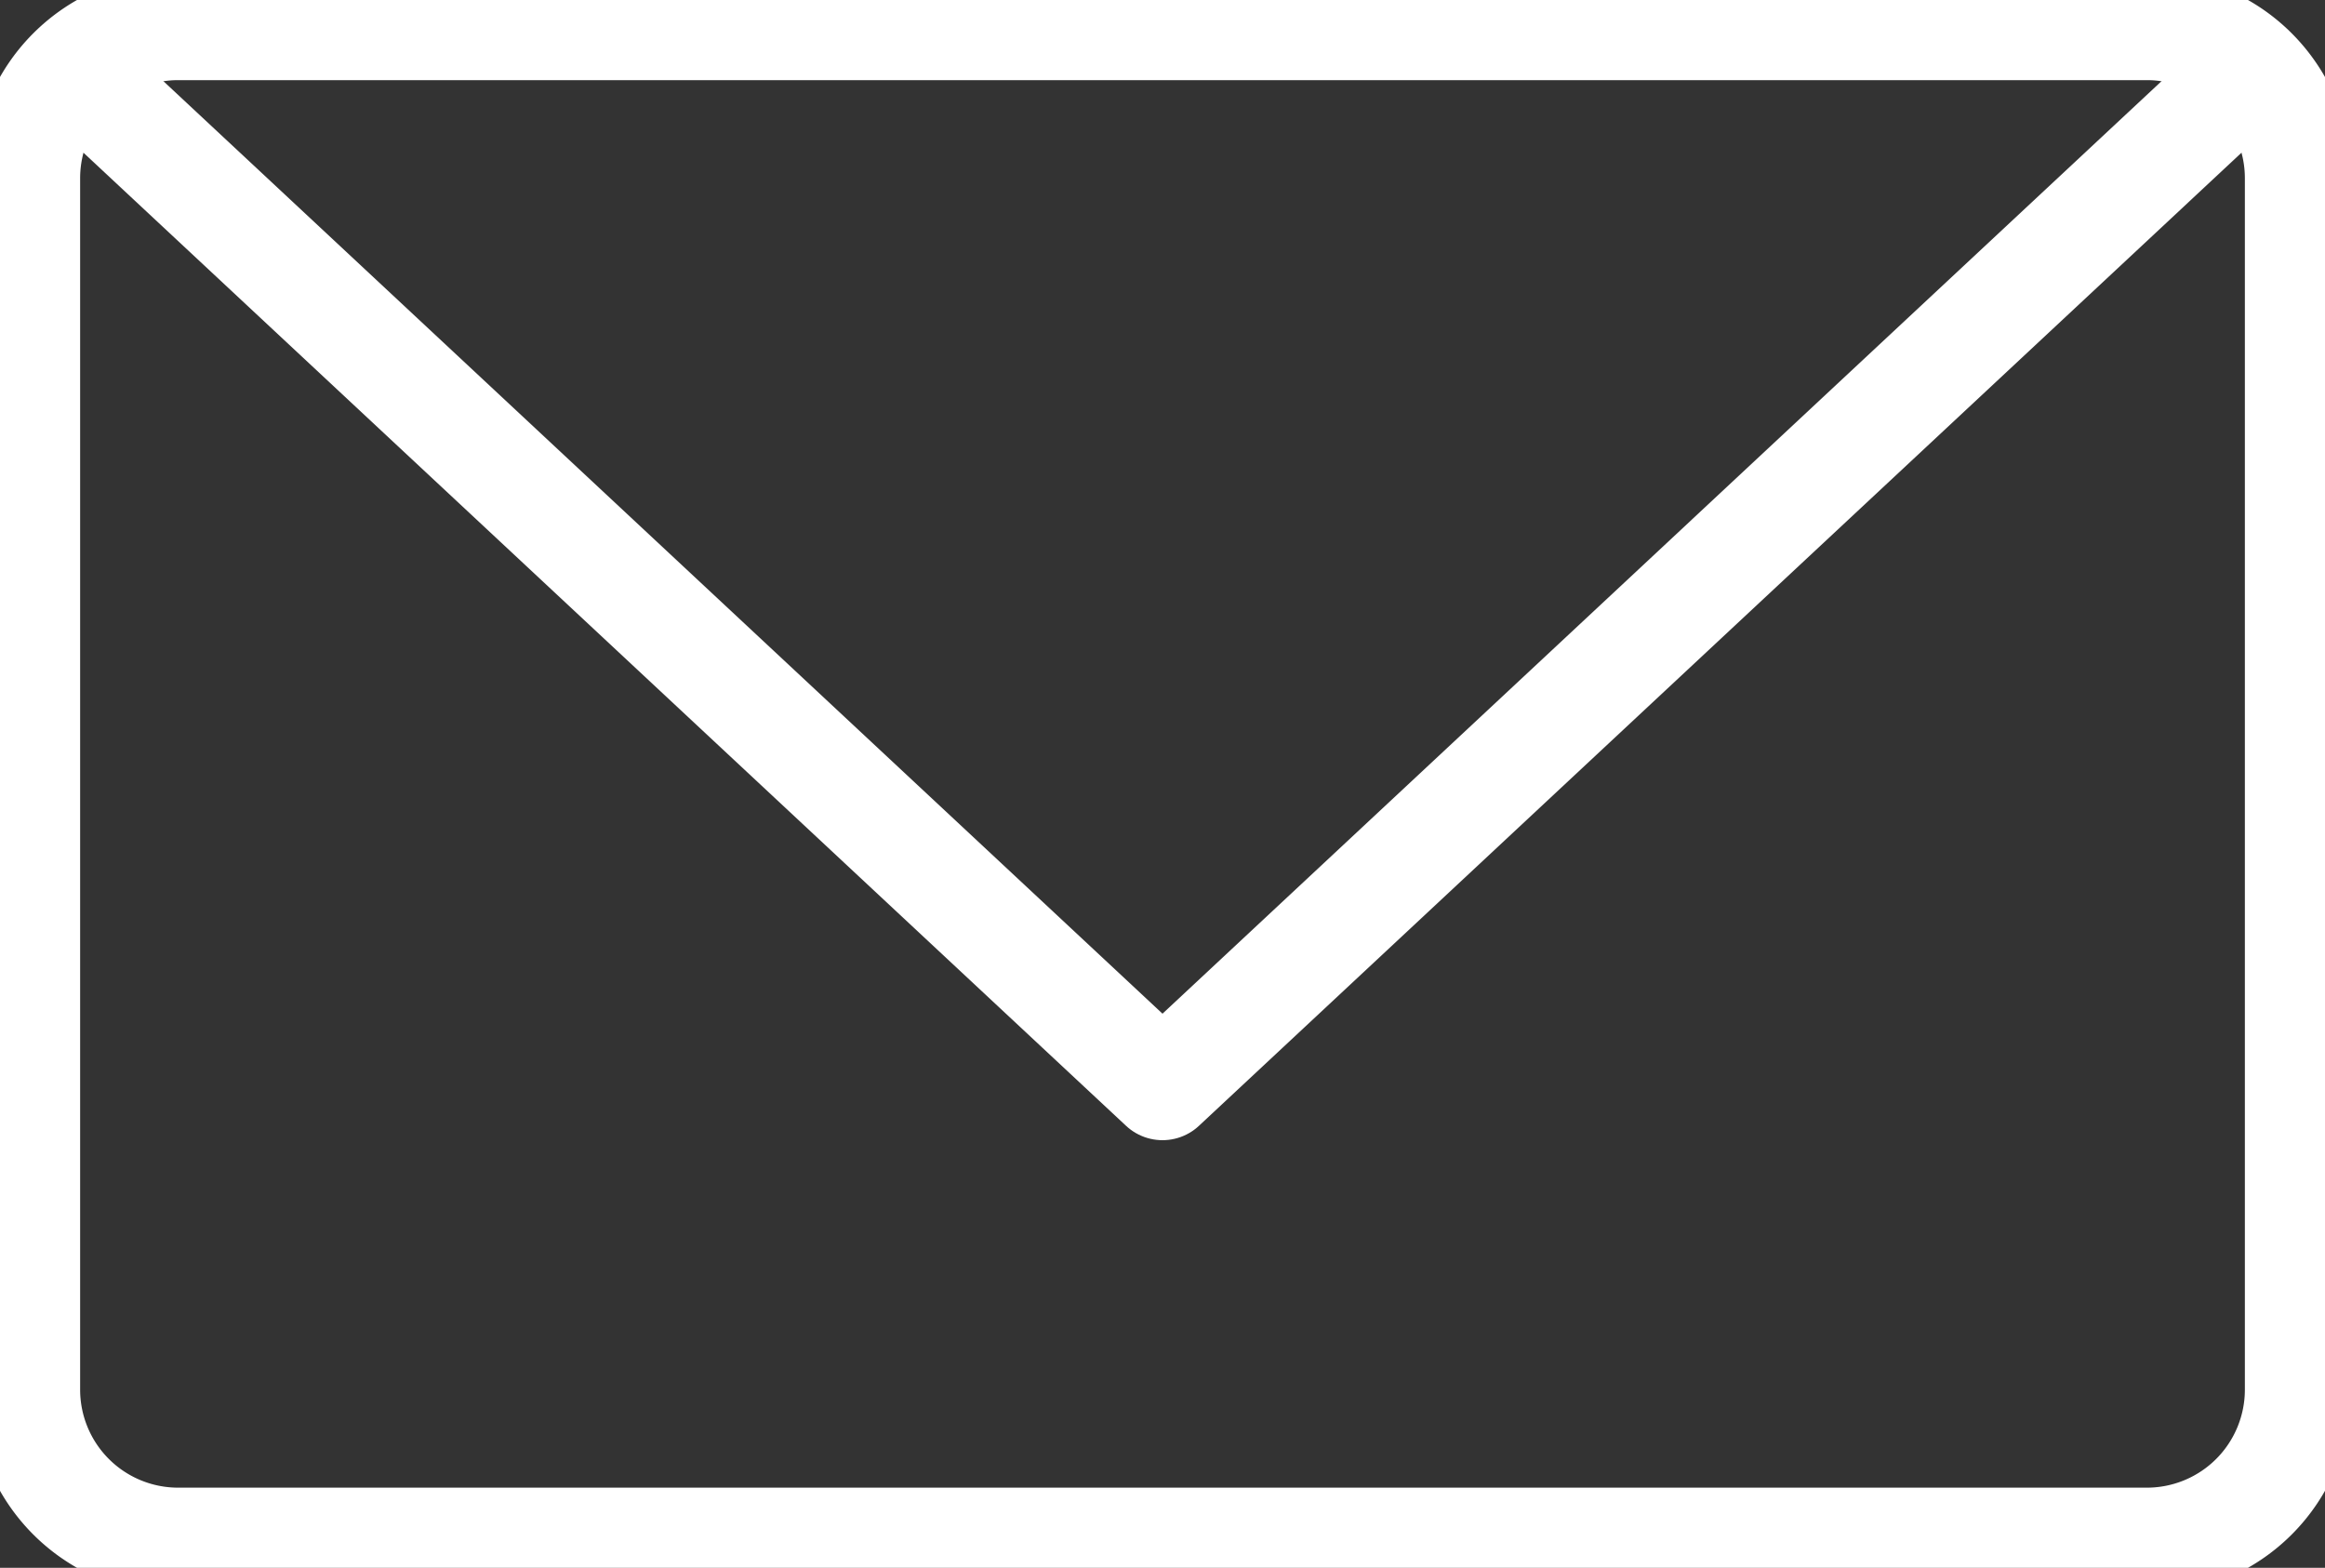 <svg xmlns="http://www.w3.org/2000/svg" xmlns:xlink="http://www.w3.org/1999/xlink" width="43.52" height="29.346" viewBox="0 0 43.52 29.346">
  <rect x="0" y="0" width="43.52" height="29.346" fill="#333333" stroke="none"/>
  <defs>
    <clipPath id="clip-path">
      <rect id="長方形_566" data-name="長方形 566" width="43.52" height="29.346" transform="translate(0 0)" fill="none" stroke="#fff" stroke-width="2"/>
    </clipPath>
  </defs>
  <g id="グループ_2394" data-name="グループ 2394" transform="translate(0 0)">
    <g id="グループ_2393" data-name="グループ 2393" clip-path="url(#clip-path)">
      <path id="長方形_565" data-name="長方形 565" d="M2.835,0h36.85A2.835,2.835,0,0,1,42.52,2.835V25.512a2.834,2.834,0,0,1-2.834,2.834H2.834A2.834,2.834,0,0,1,0,25.512V2.835A2.835,2.835,0,0,1,2.835,0Z" transform="translate(0.5 0.5)" fill="none" stroke="#fff" stroke-linecap="round" stroke-linejoin="round" stroke-width="2"/>
      <path id="パス_3359" data-name="パス 3359" d="M2.019,1.917,21.76,20.342,41.5,1.917" fill="none" stroke="#fff" stroke-linecap="round" stroke-linejoin="round" stroke-width="2"/>
    </g>
  </g>
</svg>
